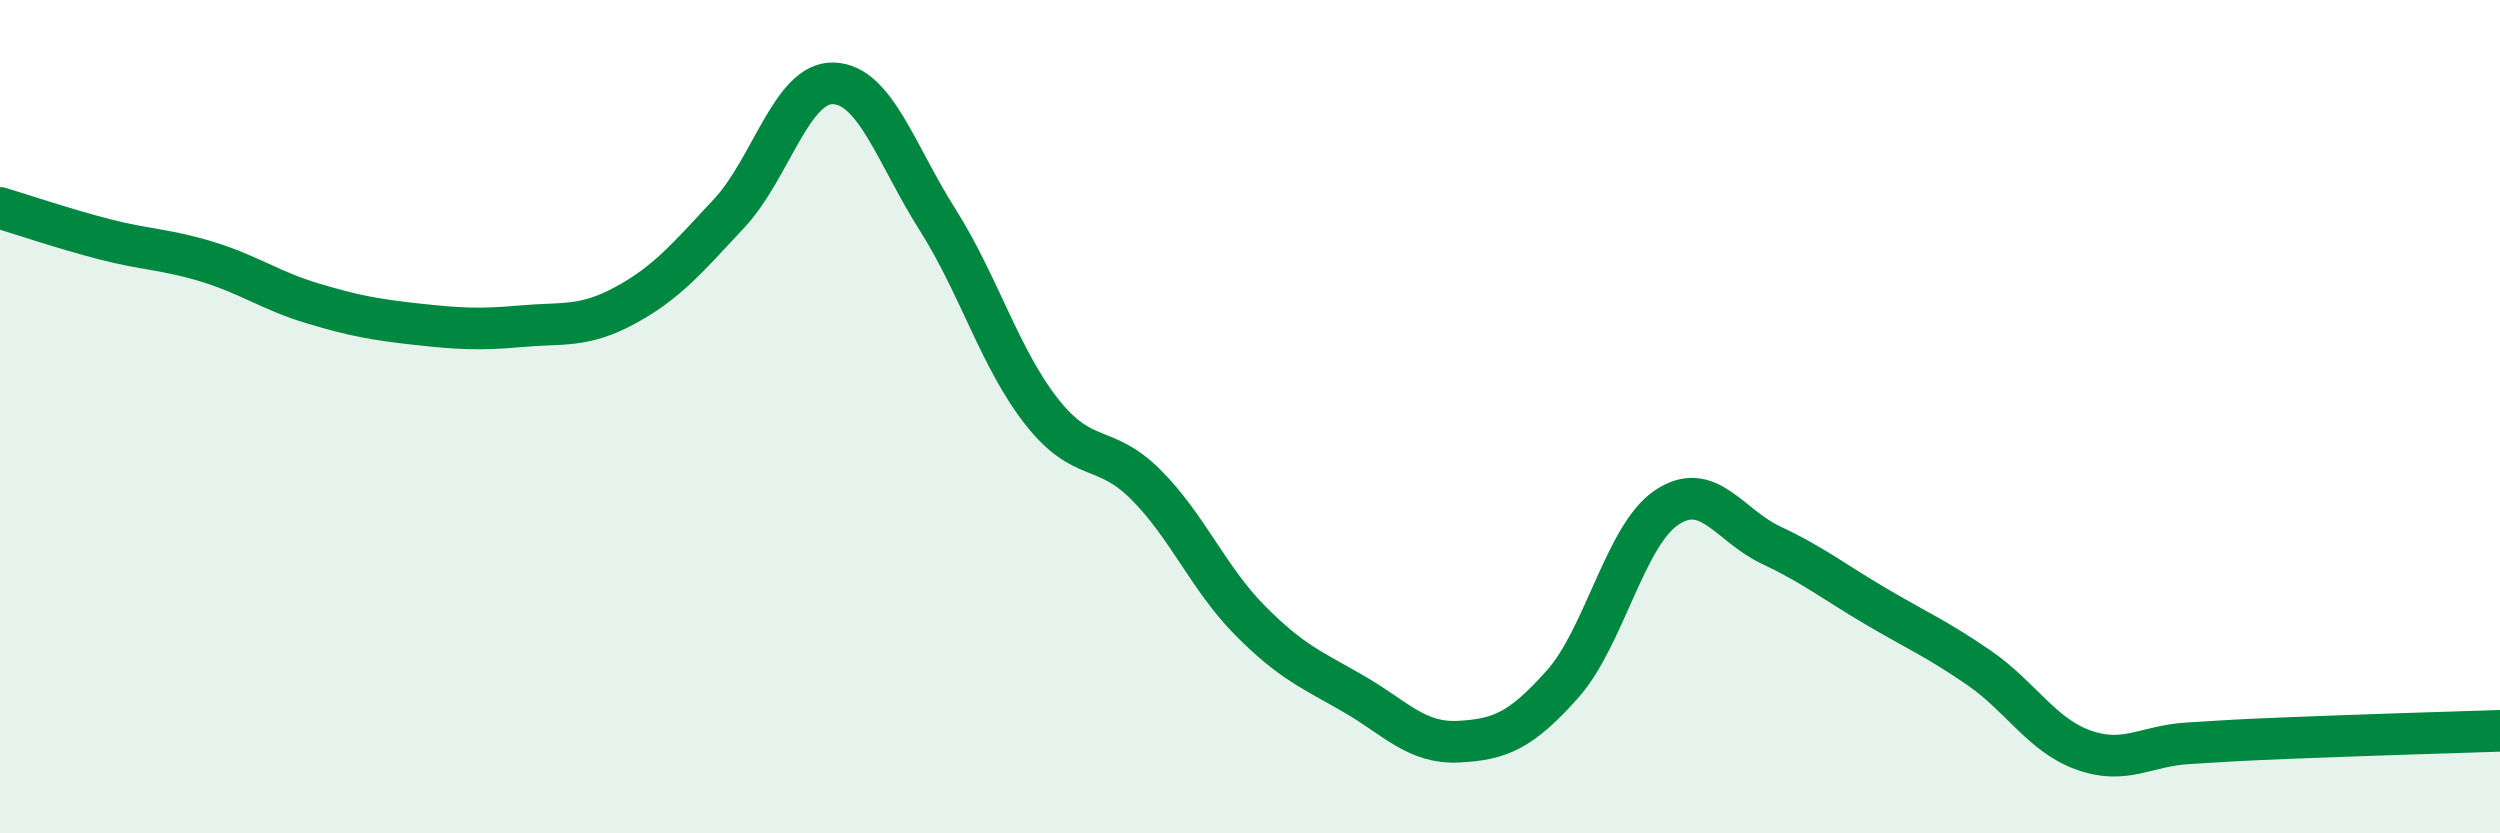 
    <svg width="60" height="20" viewBox="0 0 60 20" xmlns="http://www.w3.org/2000/svg">
      <path
        d="M 0,4.99 C 0.5,5.14 1.5,5.48 2.5,5.74 C 3.5,6 4,5.98 5,6.29 C 6,6.6 6.5,6.98 7.5,7.28 C 8.5,7.58 9,7.67 10,7.78 C 11,7.89 11.5,7.92 12.5,7.83 C 13.5,7.74 14,7.87 15,7.33 C 16,6.79 16.5,6.19 17.5,5.12 C 18.5,4.05 19,1.97 20,2 C 21,2.03 21.5,3.69 22.5,5.27 C 23.5,6.85 24,8.61 25,9.88 C 26,11.15 26.5,10.63 27.5,11.63 C 28.5,12.63 29,13.88 30,14.89 C 31,15.9 31.5,16.08 32.5,16.66 C 33.5,17.24 34,17.85 35,17.8 C 36,17.75 36.5,17.54 37.5,16.42 C 38.5,15.3 39,12.85 40,12.18 C 41,11.51 41.5,12.61 42.5,13.08 C 43.5,13.55 44,13.95 45,14.54 C 46,15.13 46.5,15.34 47.5,16.03 C 48.5,16.72 49,17.64 50,18 C 51,18.36 51.5,17.9 52.5,17.84 C 53.5,17.78 53.5,17.77 55,17.71 C 56.5,17.65 59,17.57 60,17.54L60 20L0 20Z"
        fill="#008740"
        opacity="0.1"
        stroke-linecap="round"
        stroke-linejoin="round"
      />
      <path
        d="M 0,4.99 C 0.5,5.14 1.5,5.48 2.5,5.74 C 3.5,6 4,5.98 5,6.29 C 6,6.6 6.5,6.98 7.5,7.28 C 8.5,7.58 9,7.67 10,7.78 C 11,7.89 11.5,7.92 12.5,7.83 C 13.5,7.74 14,7.87 15,7.33 C 16,6.79 16.5,6.19 17.5,5.12 C 18.5,4.05 19,1.97 20,2 C 21,2.03 21.5,3.69 22.5,5.27 C 23.5,6.85 24,8.61 25,9.88 C 26,11.15 26.5,10.63 27.5,11.63 C 28.5,12.63 29,13.88 30,14.89 C 31,15.9 31.5,16.08 32.5,16.66 C 33.5,17.24 34,17.85 35,17.8 C 36,17.75 36.5,17.54 37.5,16.42 C 38.5,15.3 39,12.85 40,12.18 C 41,11.51 41.5,12.61 42.5,13.08 C 43.5,13.55 44,13.95 45,14.54 C 46,15.13 46.5,15.34 47.5,16.03 C 48.5,16.72 49,17.64 50,18 C 51,18.36 51.5,17.9 52.5,17.84 C 53.5,17.78 53.5,17.77 55,17.71 C 56.5,17.65 59,17.57 60,17.54"
        stroke="#008740"
        stroke-width="1"
        fill="none"
        stroke-linecap="round"
        stroke-linejoin="round"
      />
    </svg>
  